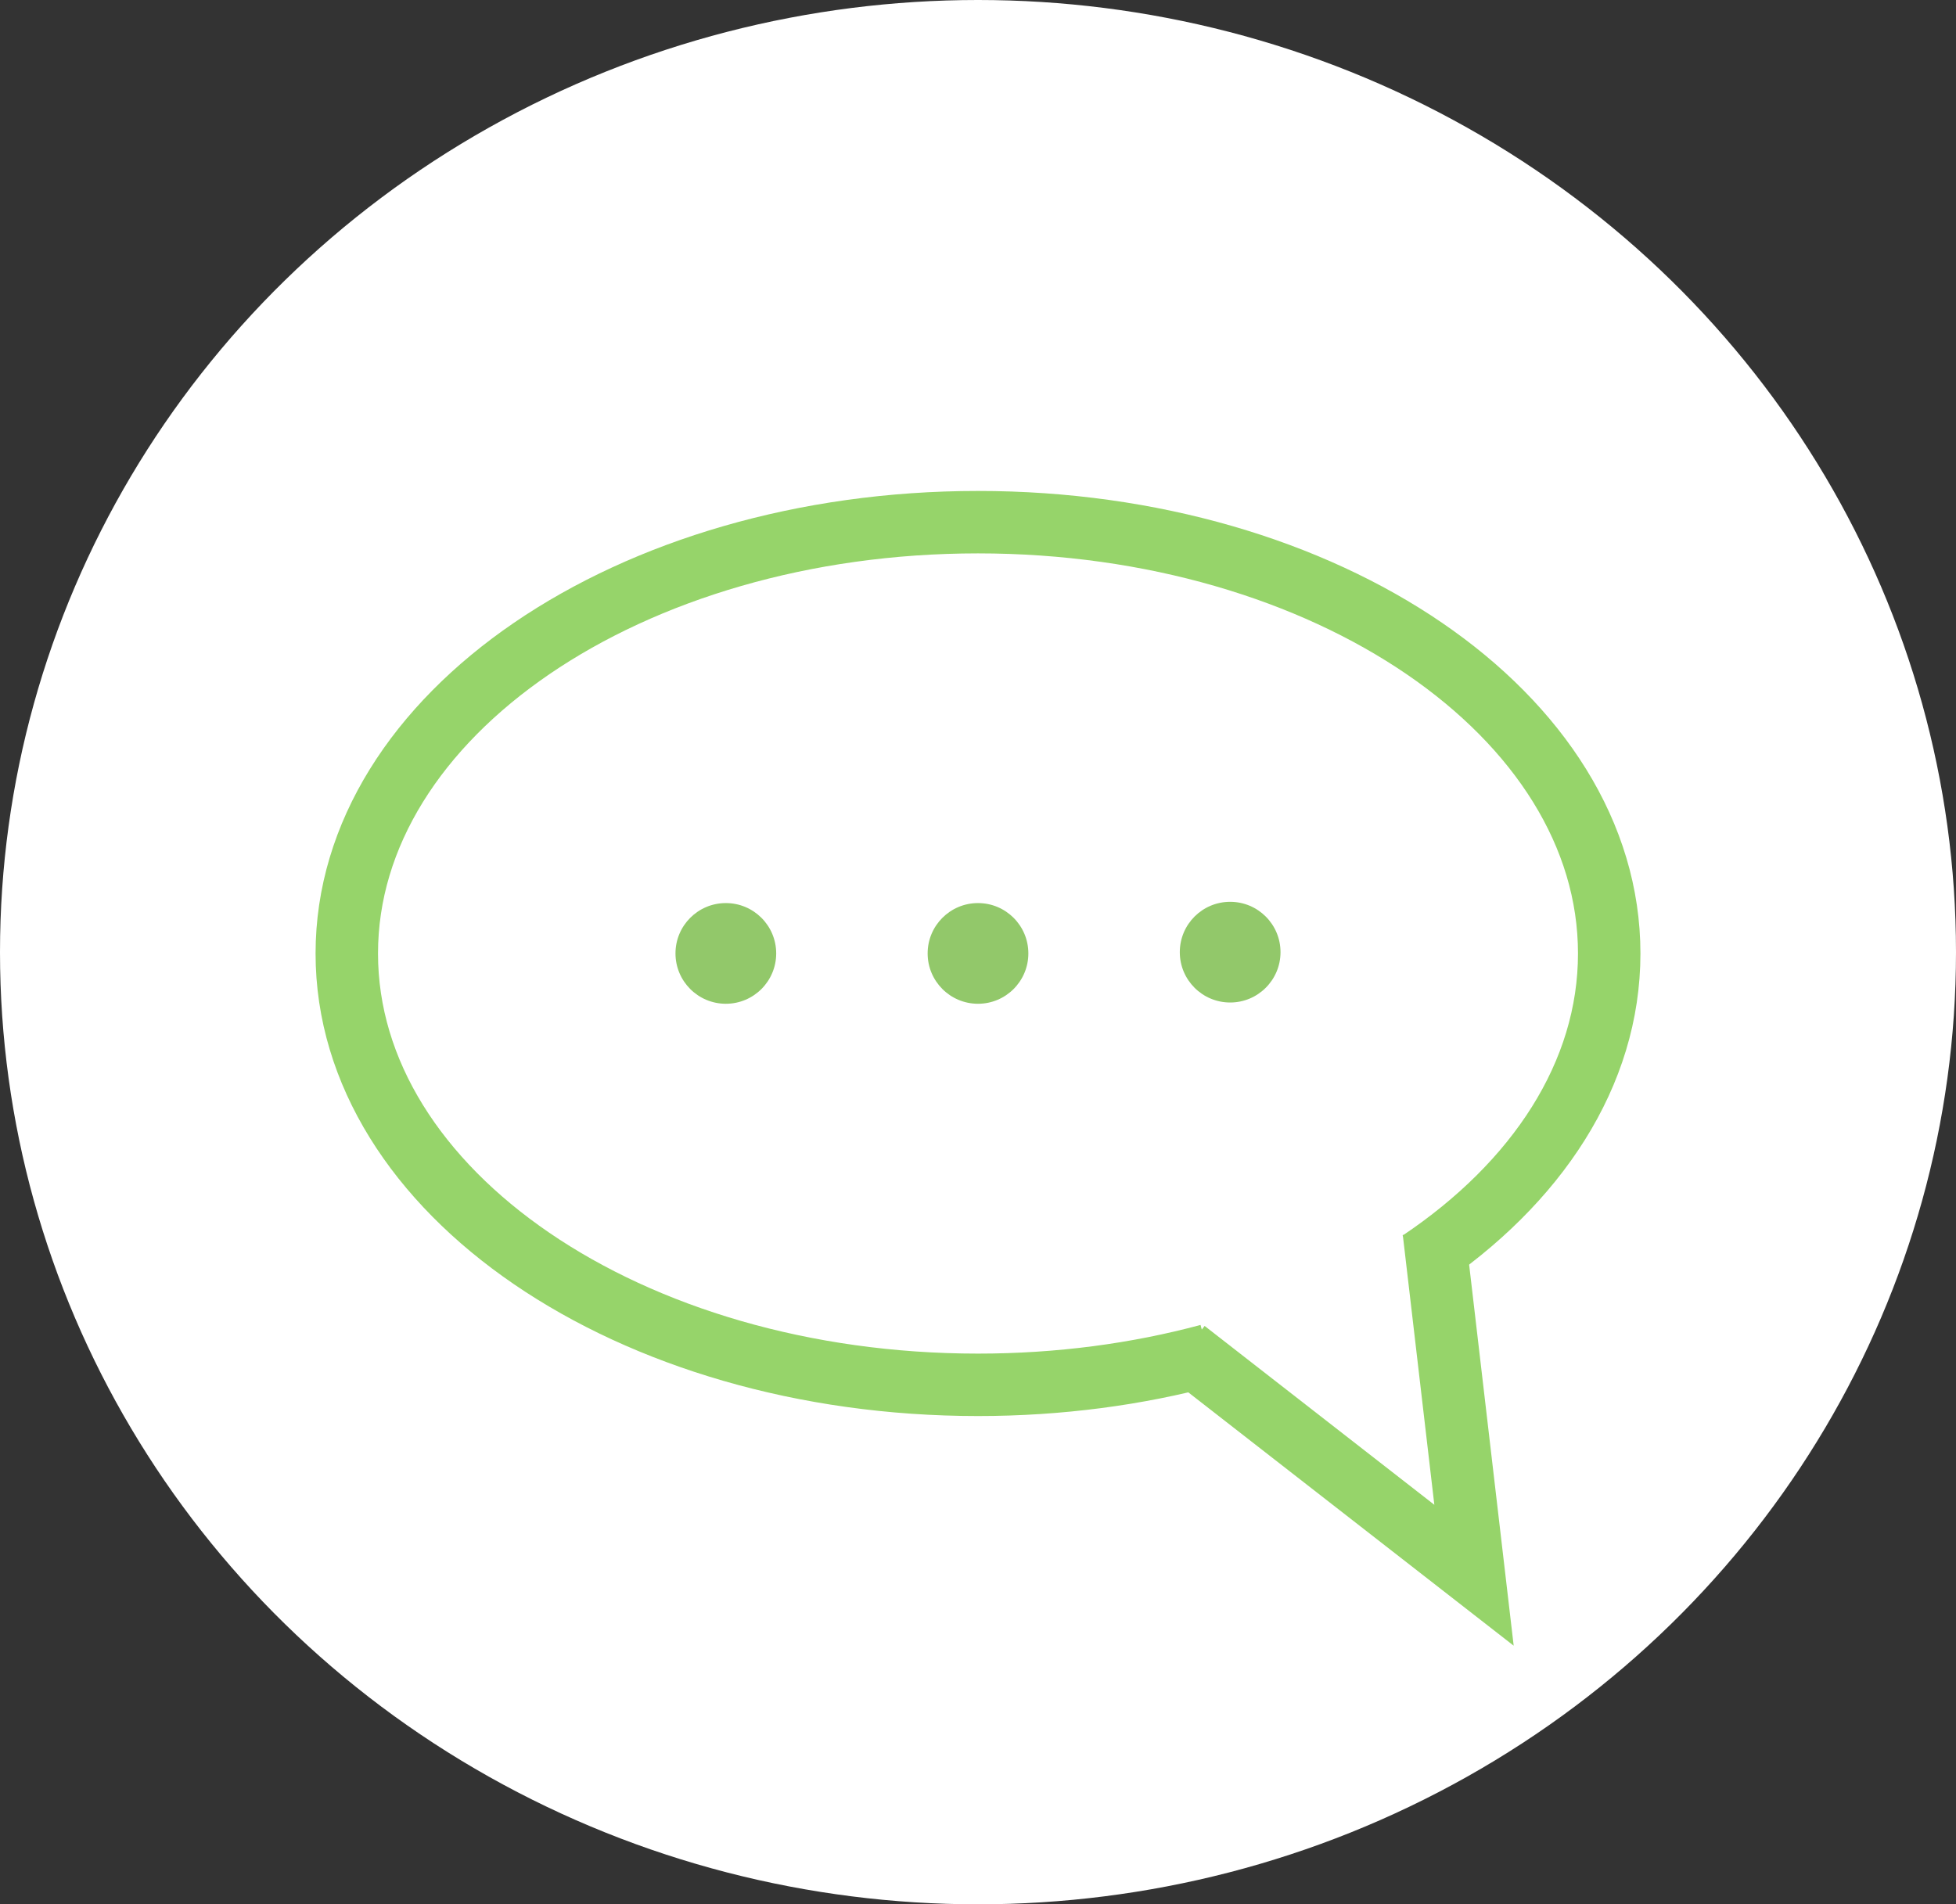 <?xml version="1.0" encoding="UTF-8"?>
<svg id="_レイヤー_1" data-name="レイヤー 1" xmlns="http://www.w3.org/2000/svg" viewBox="0 0 263.74 256.81">
  <rect x="0" y="0" width="263.74" height="256.81" fill="#333333" stroke="none"/>
  <defs>
    <style>
      .cls-1 {
        fill: #fff;
      }

      .cls-2 {
        fill: #92c86a;
      }

      .cls-3 {
        fill: none;
        stroke: #96d46a;
        stroke-miterlimit: 10;
        stroke-width: 8.42px;
      }
    </style>
  </defs>
  <ellipse class="cls-1" cx="131.87" cy="128.41" rx="131.87" ry="128.41"/>
  <g>
    <path class="cls-3" d="M162.97,182.75c-9.63,2.59-20.12,4.01-31.1,4.01-47.01,0-85.11-26.04-85.11-58.17s38.11-58.17,85.11-58.17,85.11,26.04,85.11,58.17c0,16.27-9.77,30.98-25.52,41.54"/>
    <polyline class="cls-3" points="159.84 182.14 198.75 212.44 193.33 166.07"/>
    <circle class="cls-2" cx="165.87" cy="128.41" r="6.79"/>
    <circle class="cls-2" cx="97.87" cy="128.58" r="6.79"/>
    <circle class="cls-2" cx="131.87" cy="128.58" r="6.79"/>
  </g>
</svg>